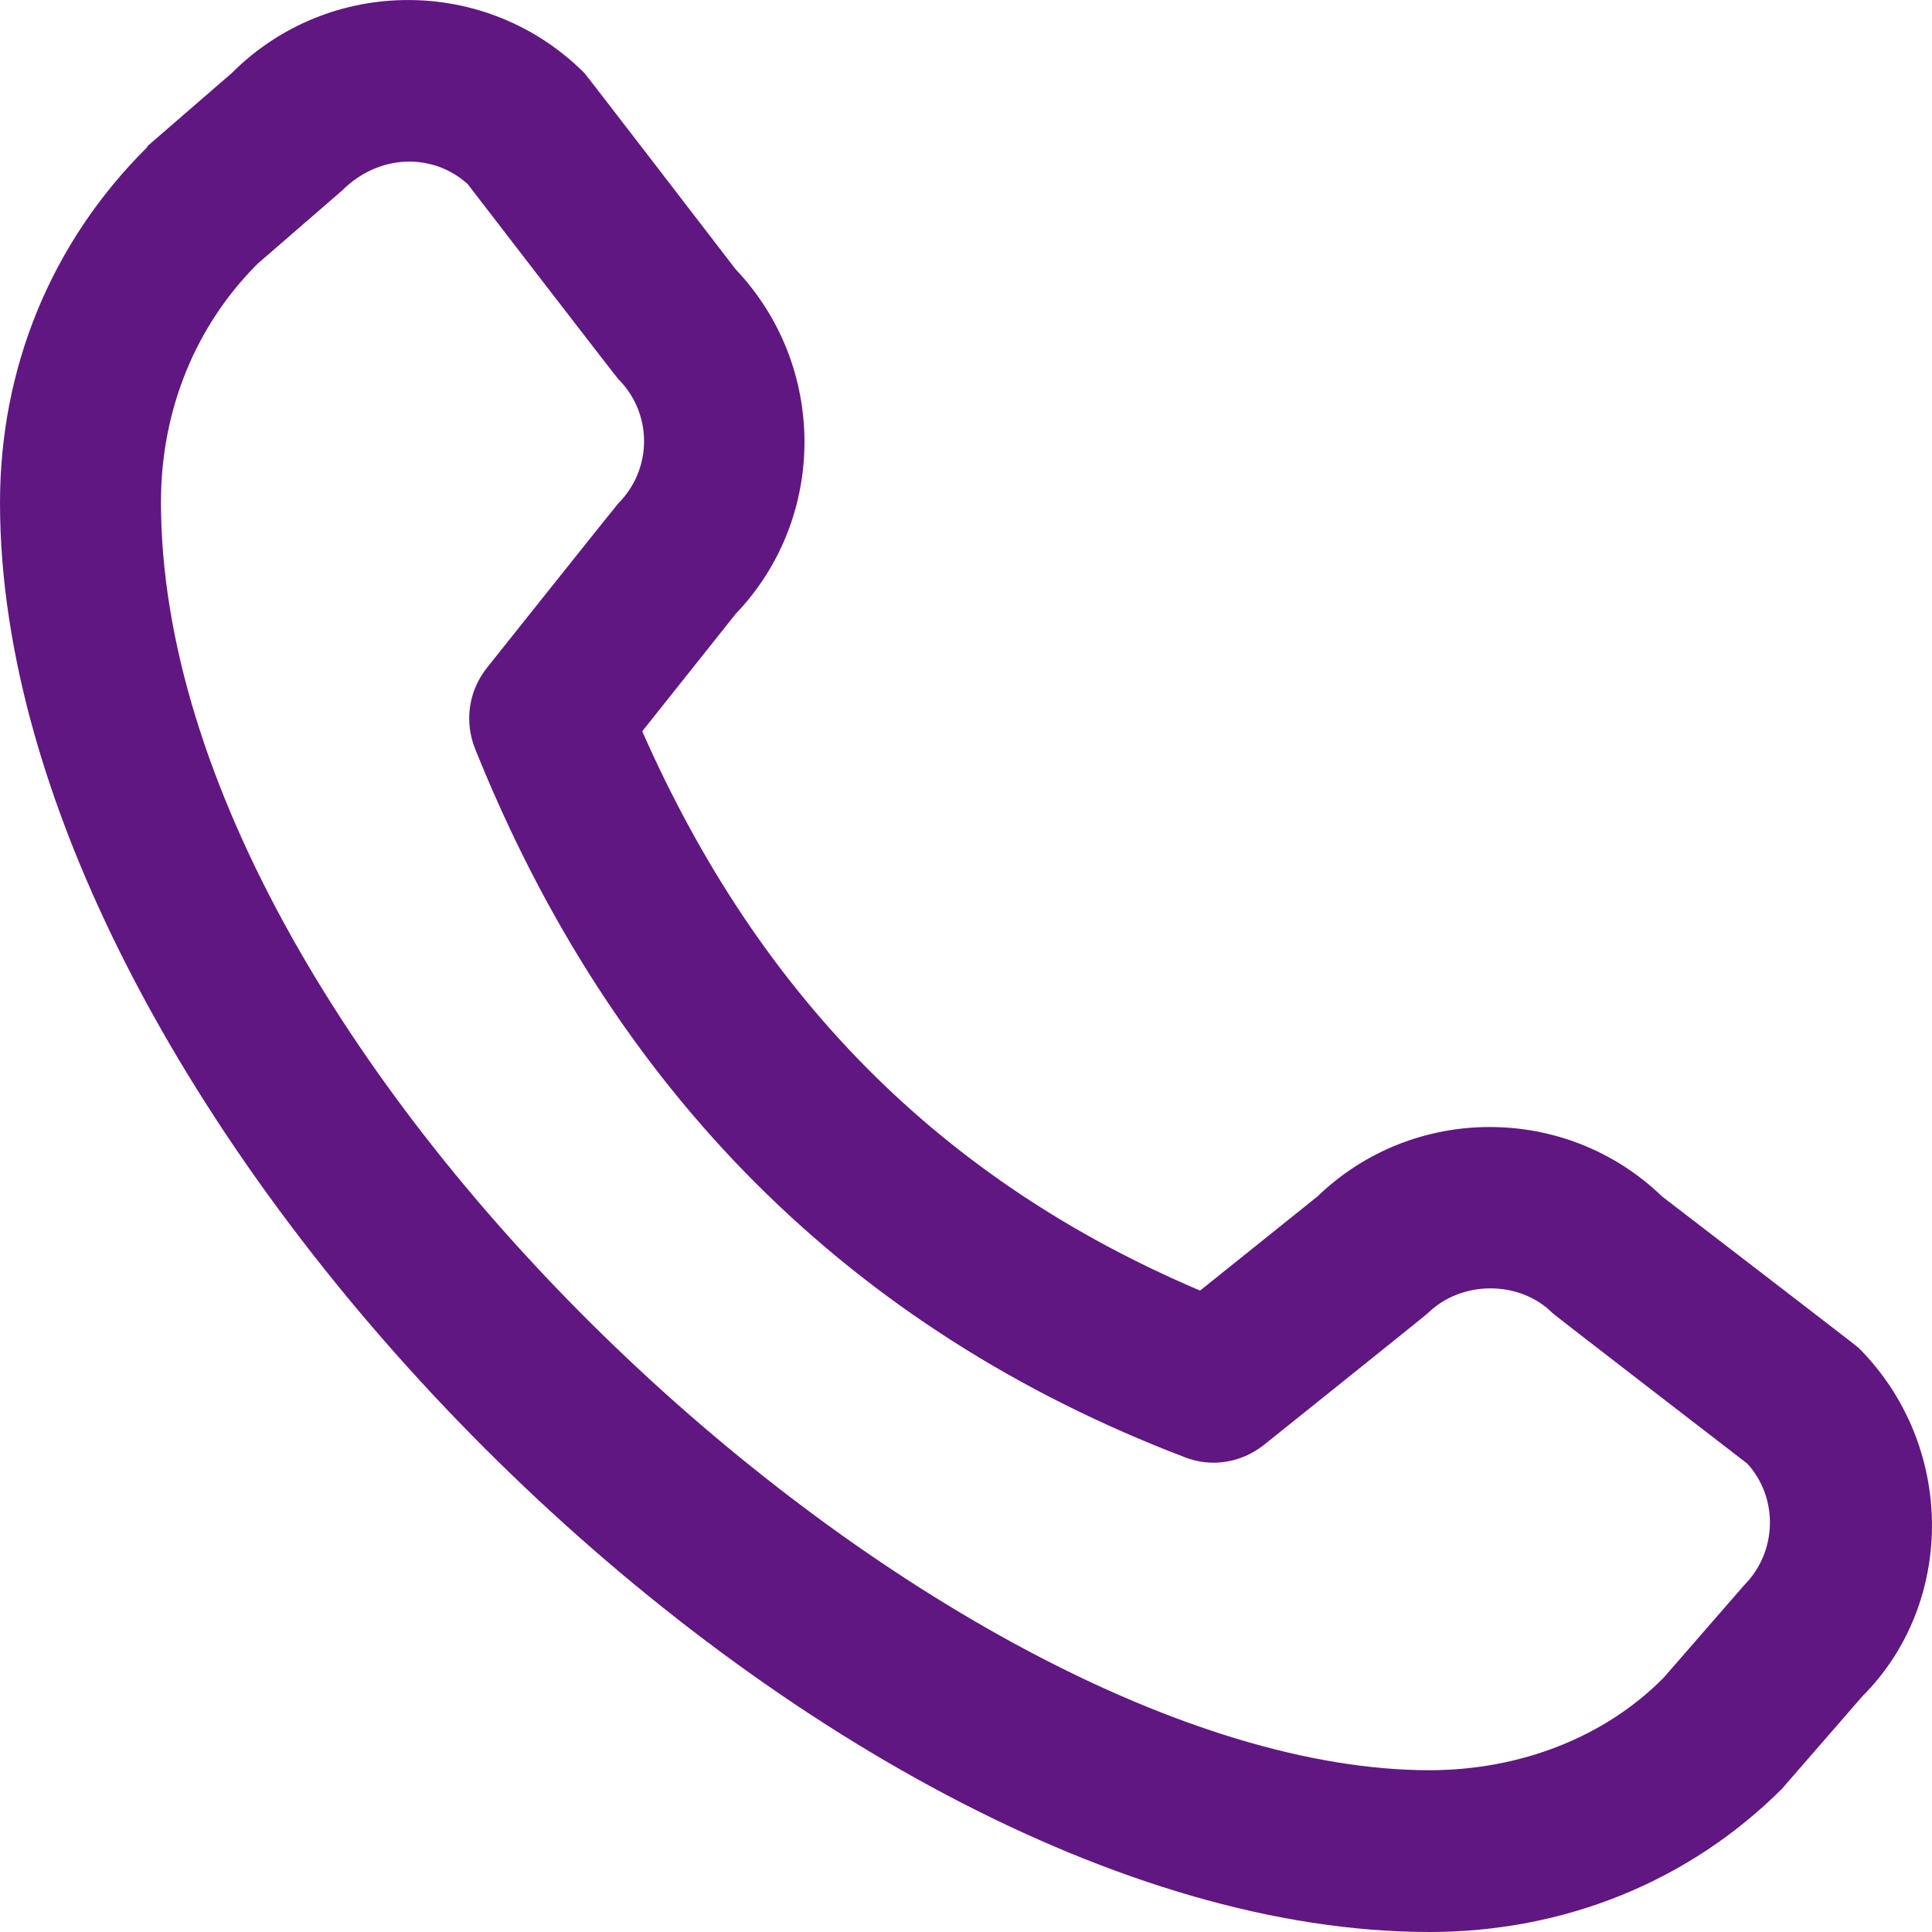 <svg width="19" height="19" viewBox="0 0 19 19" fill="none" xmlns="http://www.w3.org/2000/svg">
<path d="M1.449 1.438L2.28 0.718C3.237 -0.239 4.789 -0.239 5.747 0.718C5.77 0.742 7.235 2.649 7.235 2.649C8.137 3.599 8.137 5.095 7.235 6.037L6.316 7.192C7.472 9.812 9.269 11.616 11.802 12.692L12.957 11.766C13.899 10.856 15.403 10.856 16.345 11.766C16.345 11.766 18.253 13.231 18.277 13.254C19.234 14.212 19.234 15.763 18.316 16.681L17.525 17.591C16.614 18.501 15.387 19 14.058 19C8.01 19 0 10.983 0 4.944C0 3.623 0.499 2.388 1.449 1.446V1.438ZM14.058 17.409C14.96 17.409 15.791 17.077 16.361 16.499L17.153 15.589C17.477 15.264 17.493 14.734 17.184 14.394C17.184 14.394 15.293 12.938 15.269 12.914C14.944 12.589 14.374 12.589 14.042 12.914C14.018 12.938 12.427 14.212 12.427 14.212C12.206 14.386 11.913 14.434 11.652 14.331C8.374 13.08 6.024 10.738 4.67 7.358C4.567 7.097 4.607 6.796 4.789 6.567C4.789 6.567 6.063 4.968 6.079 4.952C6.419 4.612 6.419 4.066 6.079 3.726C6.055 3.702 4.599 1.81 4.599 1.81C4.258 1.502 3.728 1.51 3.364 1.874L2.533 2.594C1.923 3.203 1.583 4.034 1.583 4.936C1.583 10.445 9.316 17.409 14.058 17.409Z" fill="#601782"/>
</svg>
